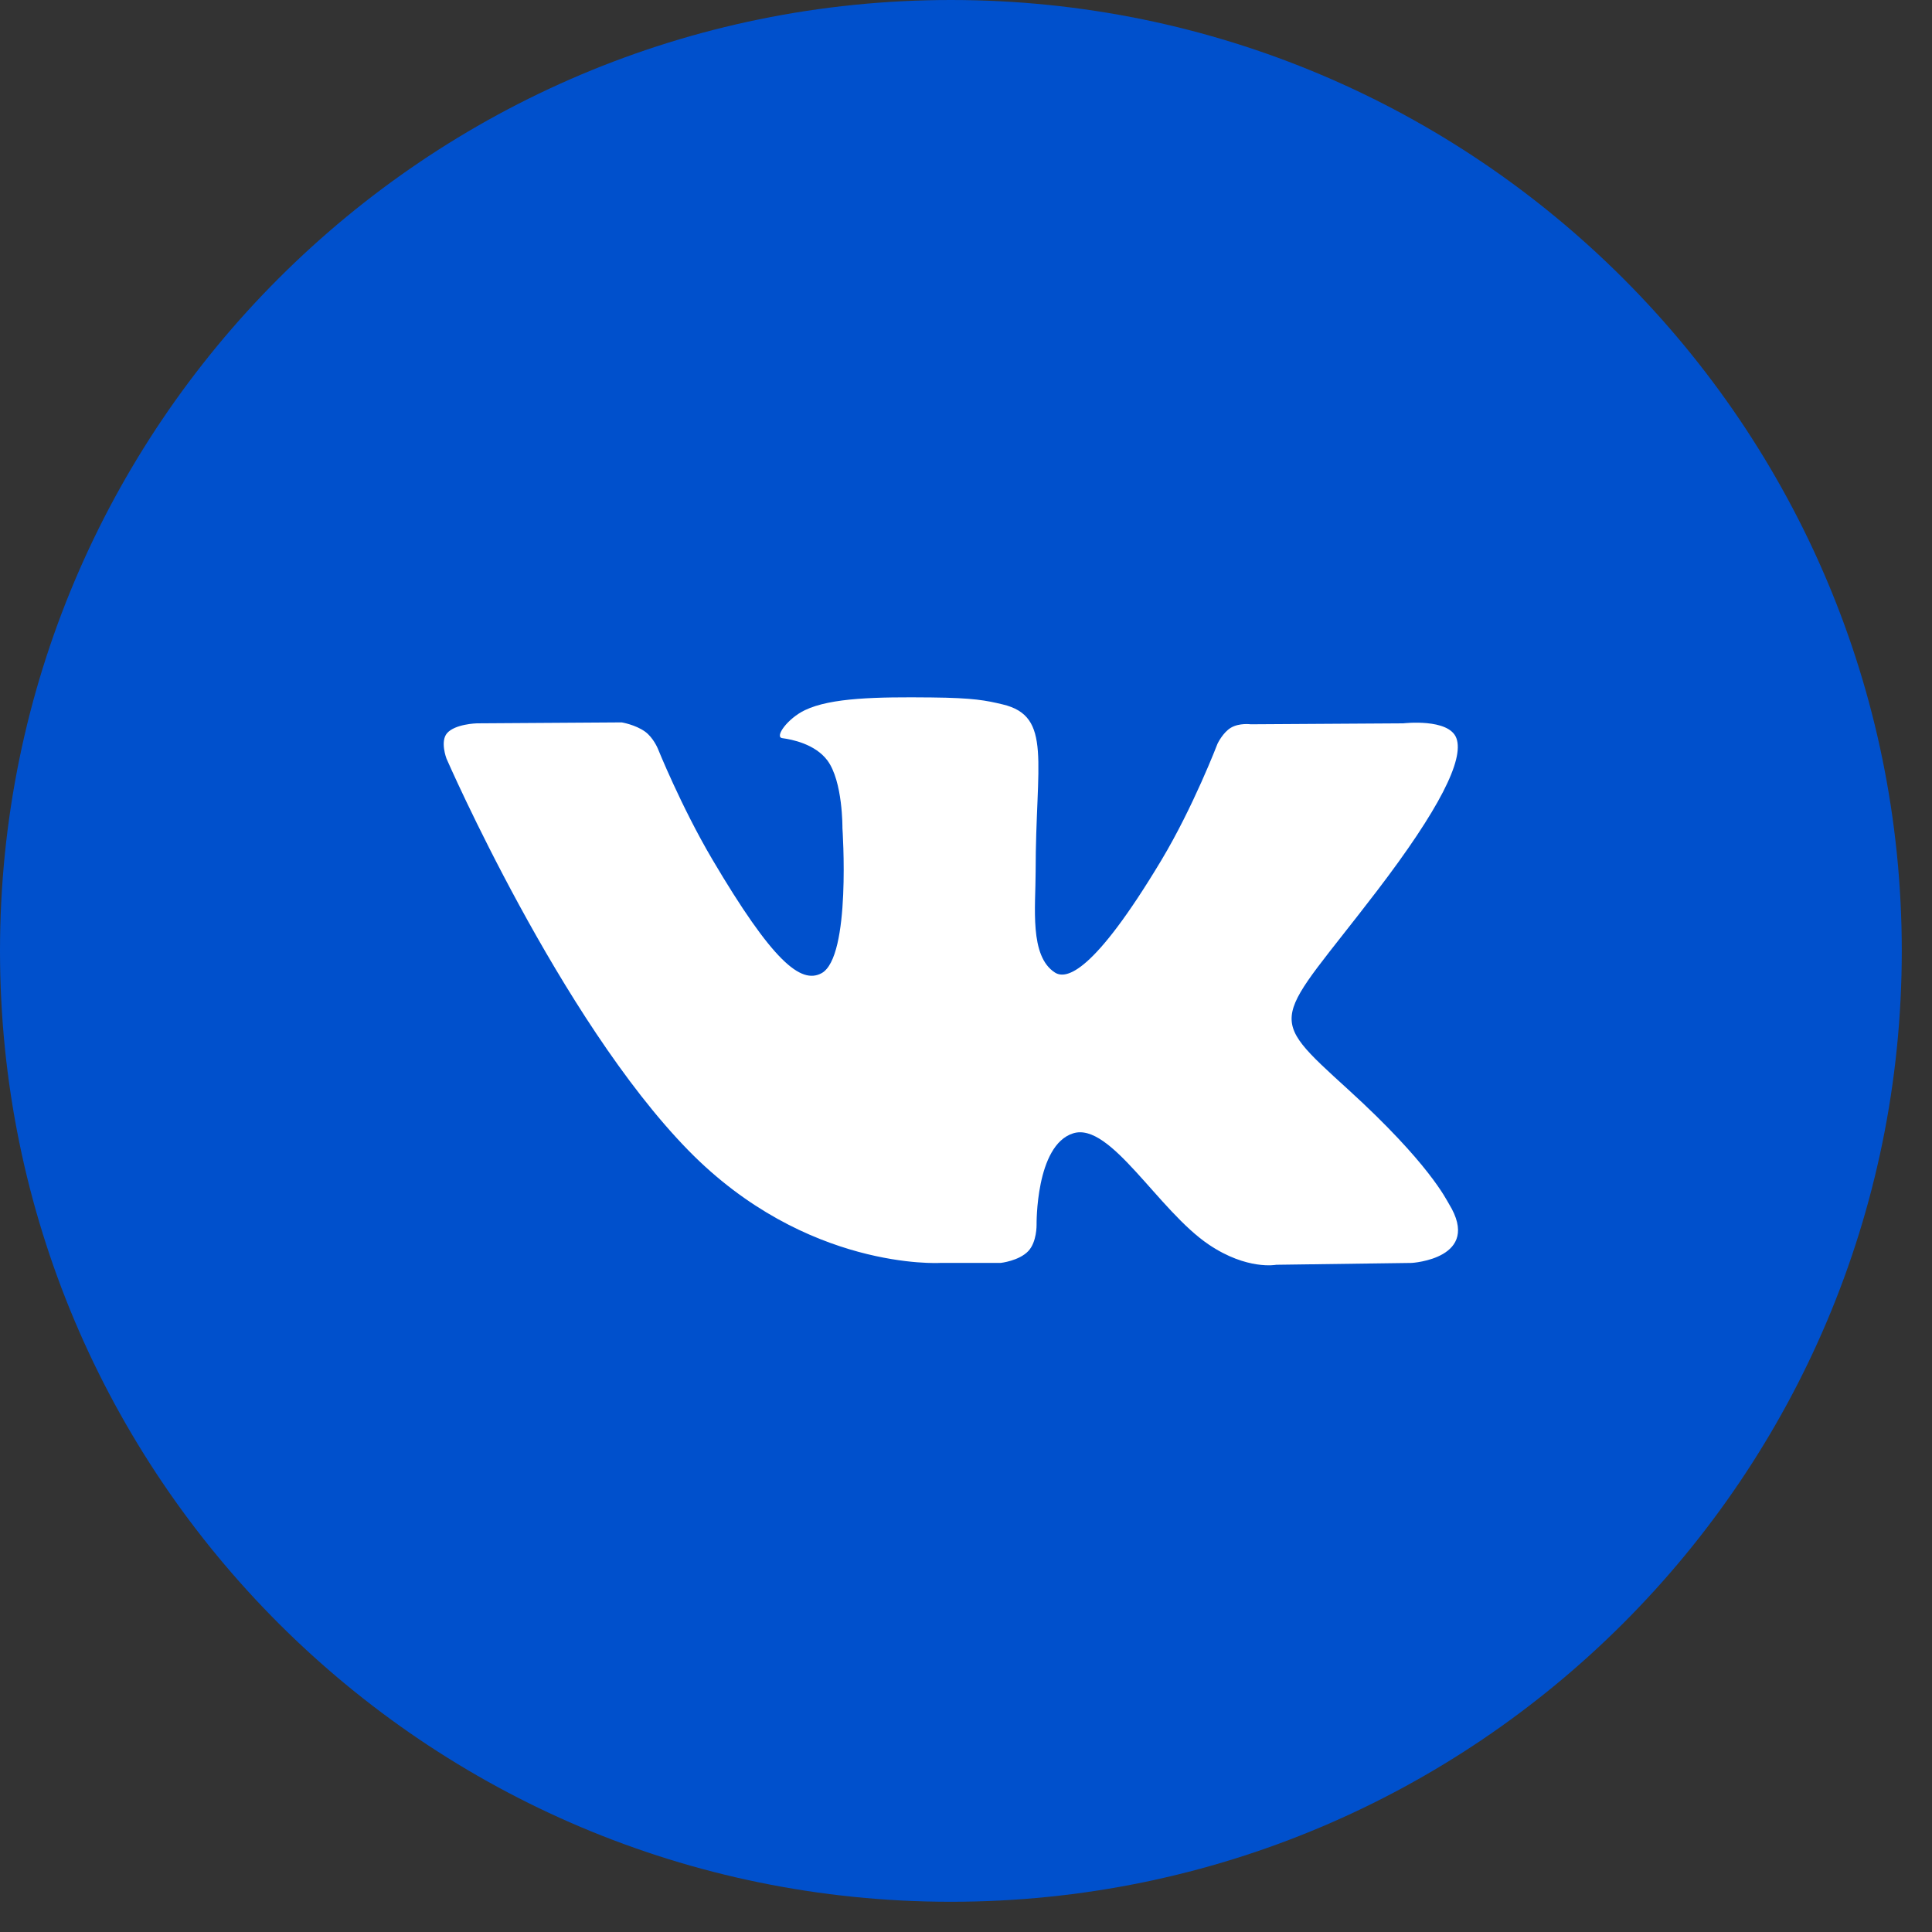 <?xml version="1.0" encoding="UTF-8"?> <svg xmlns="http://www.w3.org/2000/svg" width="45" height="45" viewBox="0 0 45 45" fill="none"><rect x="0" y="0" width="45" height="45" fill="#333333" stroke="none"/> <path d="M38.971 22.027C38.971 31.385 31.385 38.971 22.027 38.971C12.669 38.971 5.083 31.385 5.083 22.027C5.083 12.669 12.669 5.083 22.027 5.083C31.385 5.083 38.971 12.669 38.971 22.027Z" fill="white"></path> <path fill-rule="evenodd" clip-rule="evenodd" d="M0 22.148C0 9.916 9.916 0 22.148 0C34.38 0 44.296 9.916 44.296 22.148C44.296 34.38 34.38 44.296 22.148 44.296C9.916 44.296 0 34.38 0 22.148ZM23.306 29.416C23.306 29.416 23.733 29.37 23.951 29.14C24.151 28.929 24.144 28.53 24.144 28.53C24.144 28.53 24.117 26.672 24.997 26.397C25.863 26.127 26.976 28.195 28.157 28.99C29.049 29.591 29.726 29.459 29.726 29.459L32.882 29.416C32.882 29.416 34.532 29.317 33.75 28.043C33.685 27.939 33.293 27.1 31.404 25.379C29.425 23.576 29.69 23.868 32.073 20.75C33.524 18.851 34.104 17.692 33.923 17.196C33.751 16.722 32.683 16.848 32.683 16.848L29.131 16.87C29.131 16.87 28.868 16.834 28.672 16.949C28.482 17.061 28.358 17.323 28.358 17.323C28.358 17.323 27.797 18.792 27.047 20.042C25.465 22.678 24.833 22.817 24.574 22.654C23.972 22.272 24.122 21.121 24.122 20.303C24.122 17.747 24.517 16.683 23.354 16.407C22.968 16.315 22.683 16.255 21.696 16.245C20.428 16.232 19.356 16.249 18.748 16.541C18.343 16.735 18.032 17.168 18.222 17.193C18.457 17.224 18.988 17.334 19.27 17.71C19.634 18.197 19.622 19.288 19.622 19.288C19.622 19.288 19.831 22.296 19.133 22.669C18.654 22.925 17.998 22.402 16.587 20.01C15.865 18.785 15.32 17.431 15.32 17.431C15.32 17.431 15.214 17.178 15.026 17.042C14.799 16.878 14.481 16.826 14.481 16.826L11.105 16.848C11.105 16.848 10.598 16.862 10.412 17.078C10.247 17.27 10.399 17.668 10.399 17.668C10.399 17.668 13.042 23.737 16.035 26.796C18.779 29.6 21.894 29.416 21.894 29.416H23.306Z" fill="#0050CC"></path> </svg> 